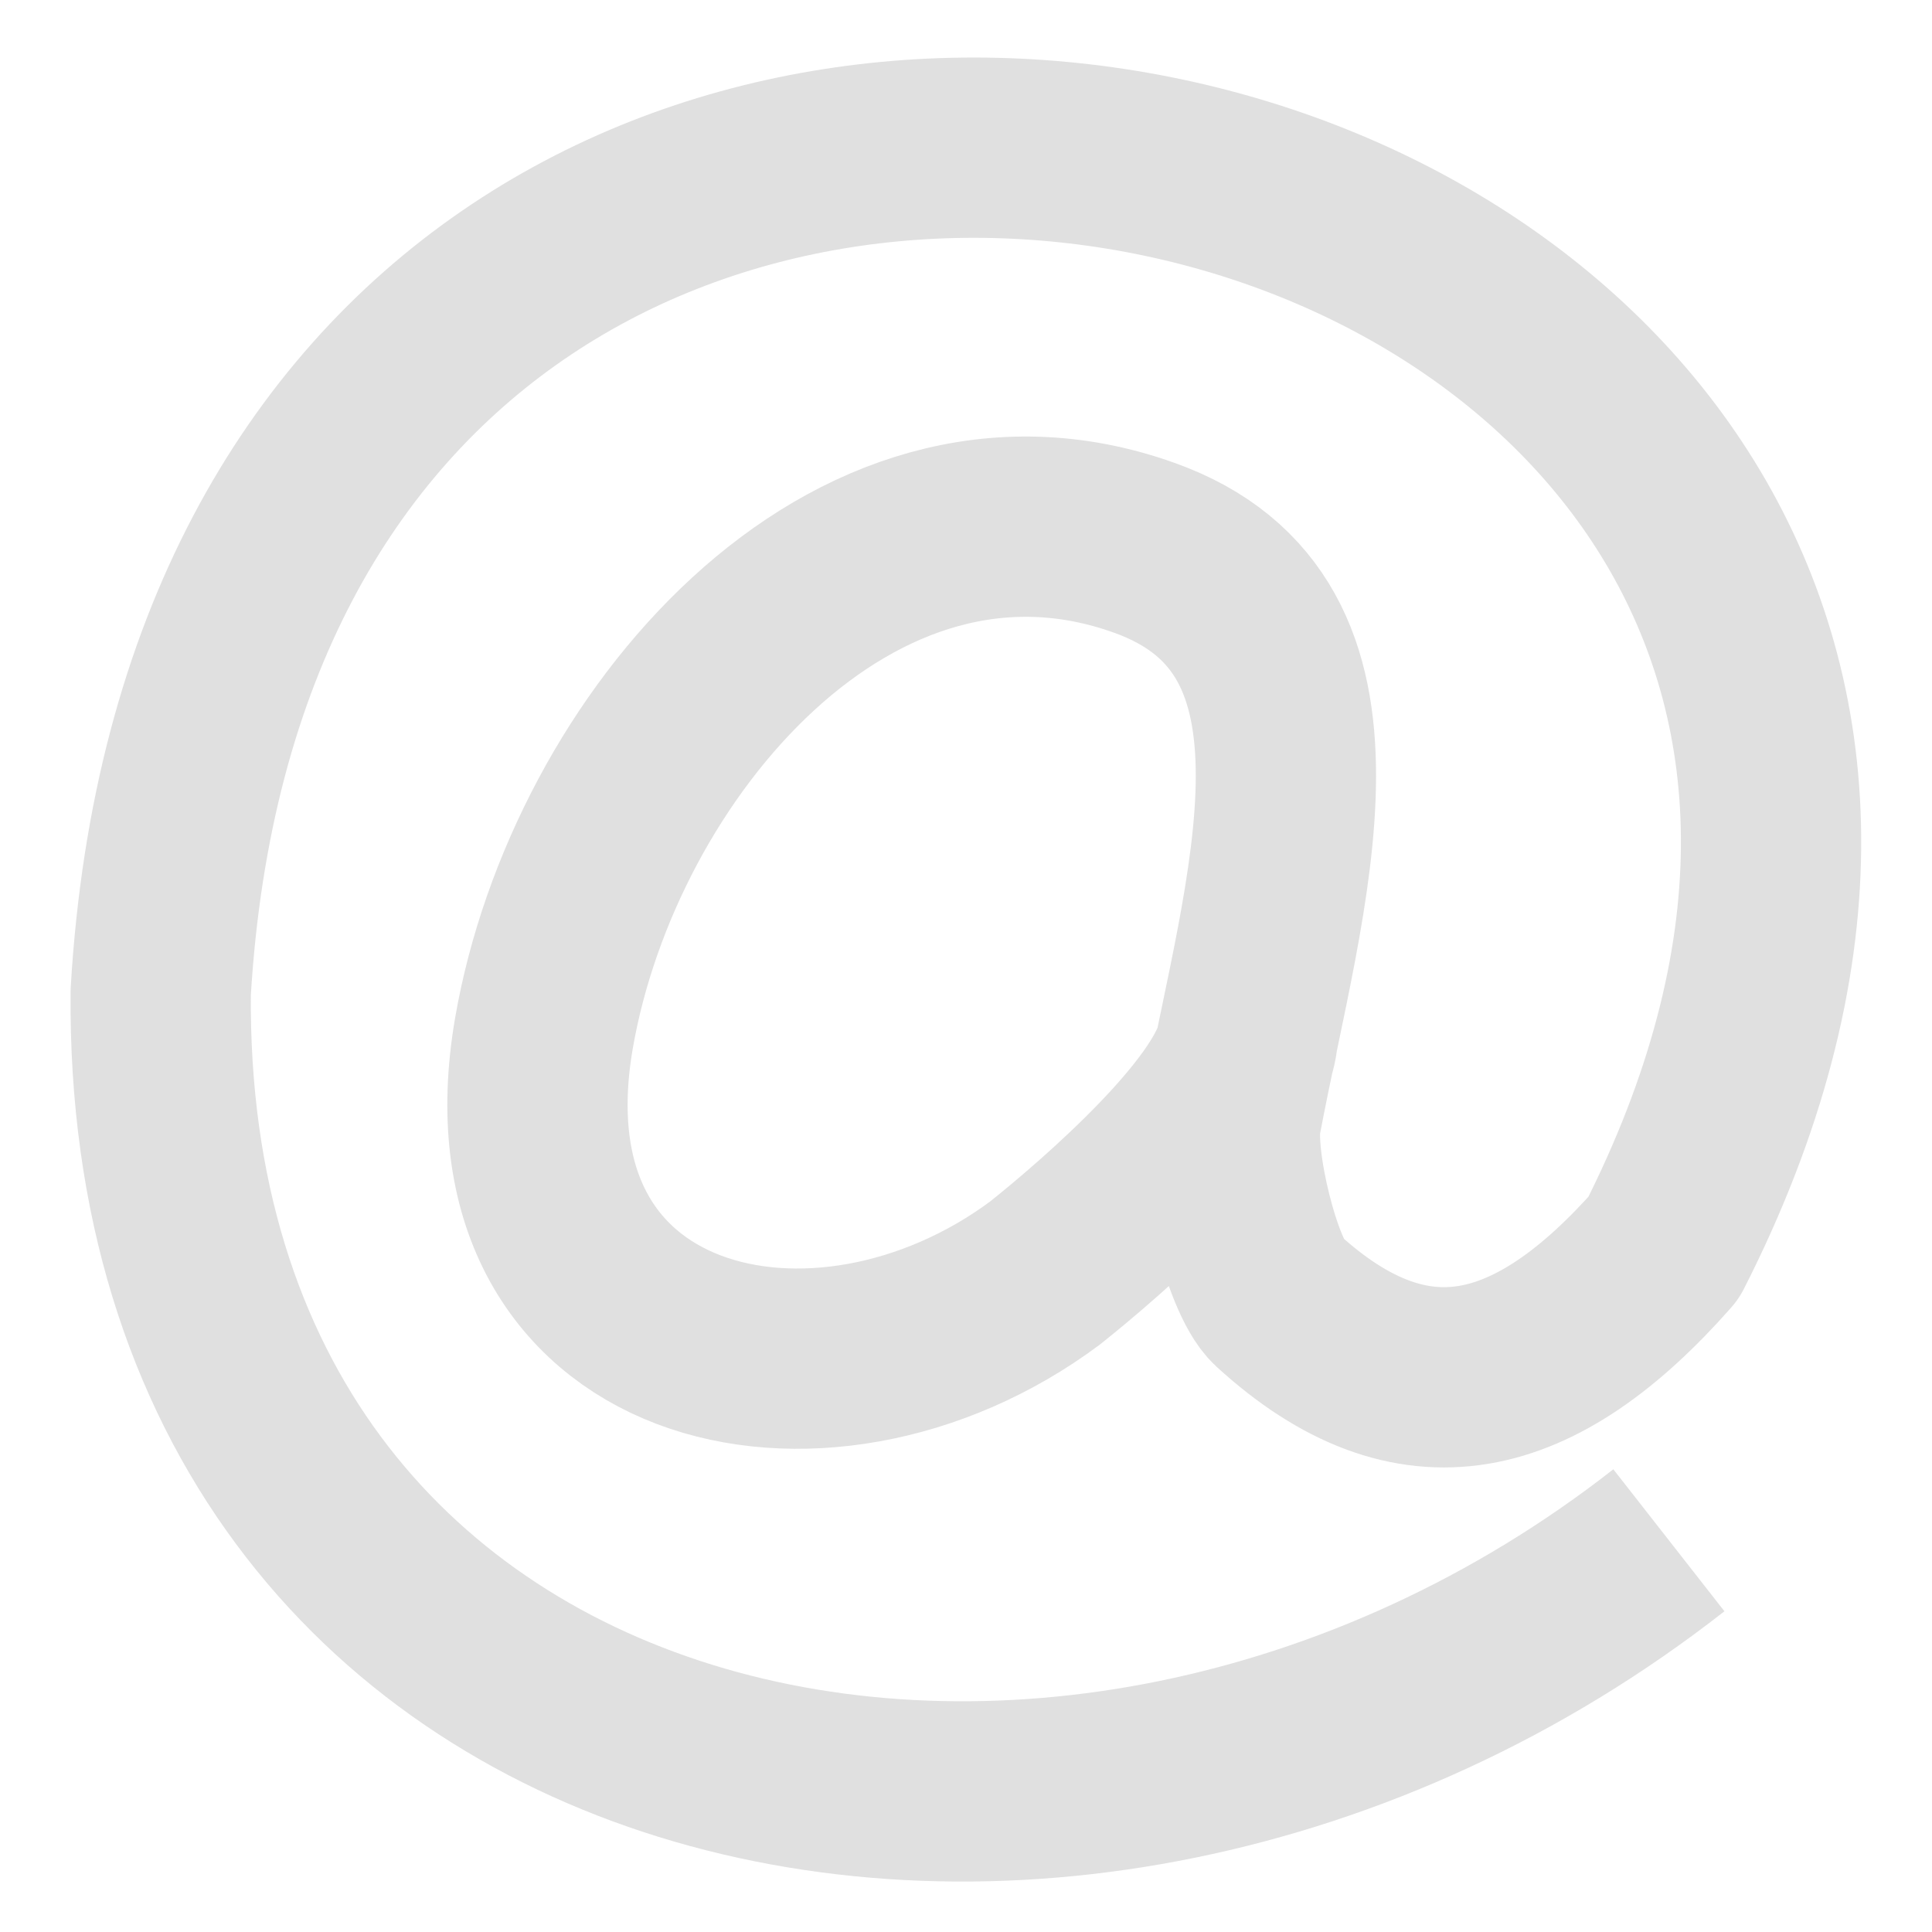 <svg width="16" height="16" version="1.0" viewBox="0 0 16 16" xmlns="http://www.w3.org/2000/svg"><script id="custom-useragent-string-page-script"/><path d="m13.821 12.756c-5.003 3.915-12.551 2.248-12.49-4.538 0.674-11.471 17.312-7.45 12.446 2.117-1.055 1.196-2.074 1.462-3.198 0.433-0.21-0.193-0.448-1.159-0.382-1.509 0.358-1.895 1.089-4.078-0.722-4.723-2.417-0.865-4.559 1.649-4.97 4.019-0.474 2.734 2.284 3.375 4.149 1.988 0.455-0.363 1.643-1.38 1.681-1.974" fill="none" stroke="#e0e0e0" stroke-linejoin="round" stroke-width="1.493"/></svg>
